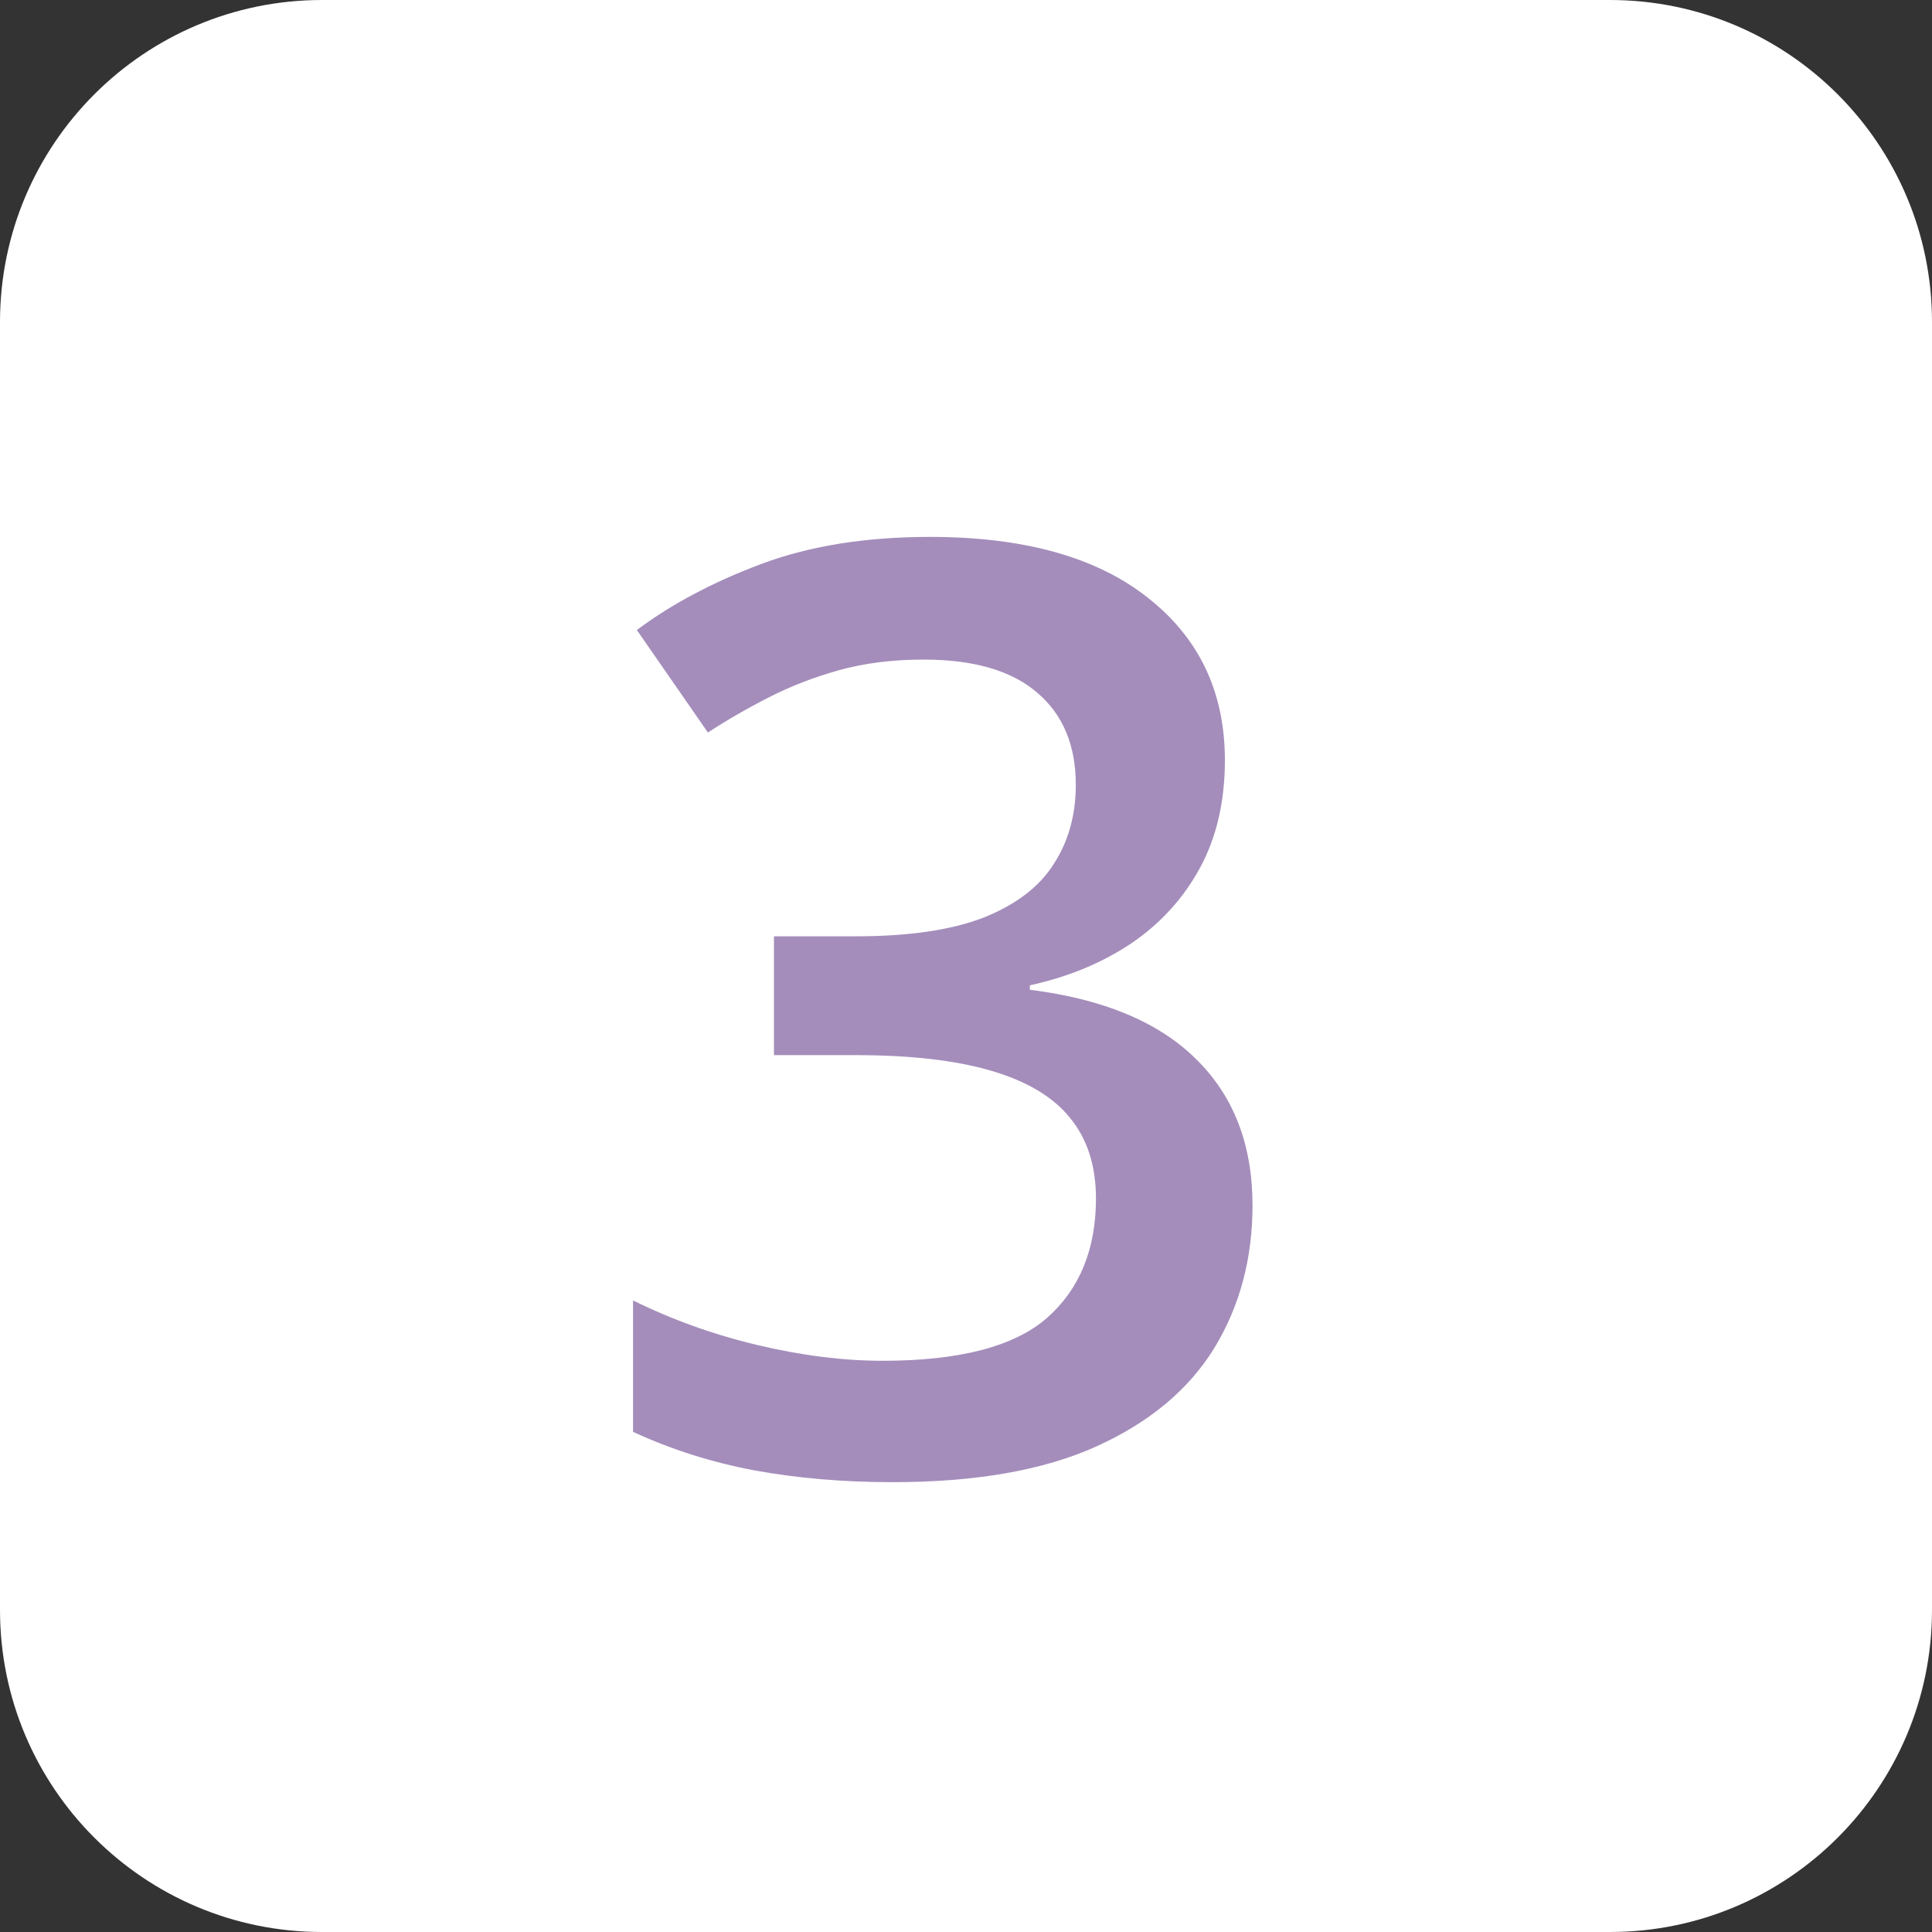 <?xml version="1.0" encoding="UTF-8"?> <svg xmlns="http://www.w3.org/2000/svg" width="30" height="30" viewBox="0 0 30 30" fill="none"><rect x="0" y="0" width="30" height="30" fill="#333333" stroke="none"/> <g clip-path="url(#clip0_58_3302)"> <path d="M25 0H5C2.239 0 0 2.239 0 5V25C0 27.761 2.239 30 5 30H25C27.761 30 30 27.761 30 25V5C30 2.239 27.761 0 25 0Z" fill="white"></path> </g> <path d="M19.02 11.804C19.02 12.449 18.889 13.009 18.629 13.484C18.369 13.959 18.01 14.35 17.555 14.656C17.105 14.955 16.585 15.17 15.992 15.3V15.369C17.131 15.512 17.991 15.87 18.57 16.443C19.156 17.016 19.449 17.774 19.449 18.718C19.449 19.545 19.251 20.284 18.854 20.935C18.456 21.58 17.848 22.087 17.027 22.459C16.207 22.83 15.152 23.015 13.863 23.015C13.088 23.015 12.369 22.953 11.705 22.83C11.047 22.706 10.422 22.507 9.83 22.234V20.193C10.435 20.492 11.08 20.724 11.764 20.886C12.447 21.049 13.095 21.13 13.707 21.13C14.898 21.13 15.748 20.909 16.256 20.466C16.764 20.017 17.018 19.399 17.018 18.611C17.018 18.103 16.884 17.686 16.617 17.361C16.357 17.035 15.95 16.791 15.396 16.628C14.85 16.466 14.143 16.384 13.277 16.384H12.018V14.539H13.287C14.114 14.539 14.778 14.441 15.279 14.246C15.781 14.044 16.142 13.767 16.363 13.415C16.591 13.064 16.705 12.654 16.705 12.185C16.705 11.573 16.506 11.098 16.109 10.759C15.712 10.414 15.123 10.242 14.342 10.242C13.86 10.242 13.421 10.297 13.023 10.408C12.633 10.518 12.271 10.658 11.94 10.828C11.607 10.997 11.292 11.179 10.992 11.374L9.889 9.783C10.429 9.379 11.074 9.037 11.822 8.757C12.571 8.477 13.443 8.337 14.44 8.337C15.904 8.337 17.034 8.653 17.828 9.285C18.622 9.91 19.02 10.749 19.02 11.804Z" fill="#A48DBB"></path> <defs> <clipPath id="clip0_58_3302"> <rect width="30" height="30" fill="white"></rect> </clipPath> </defs> </svg> 